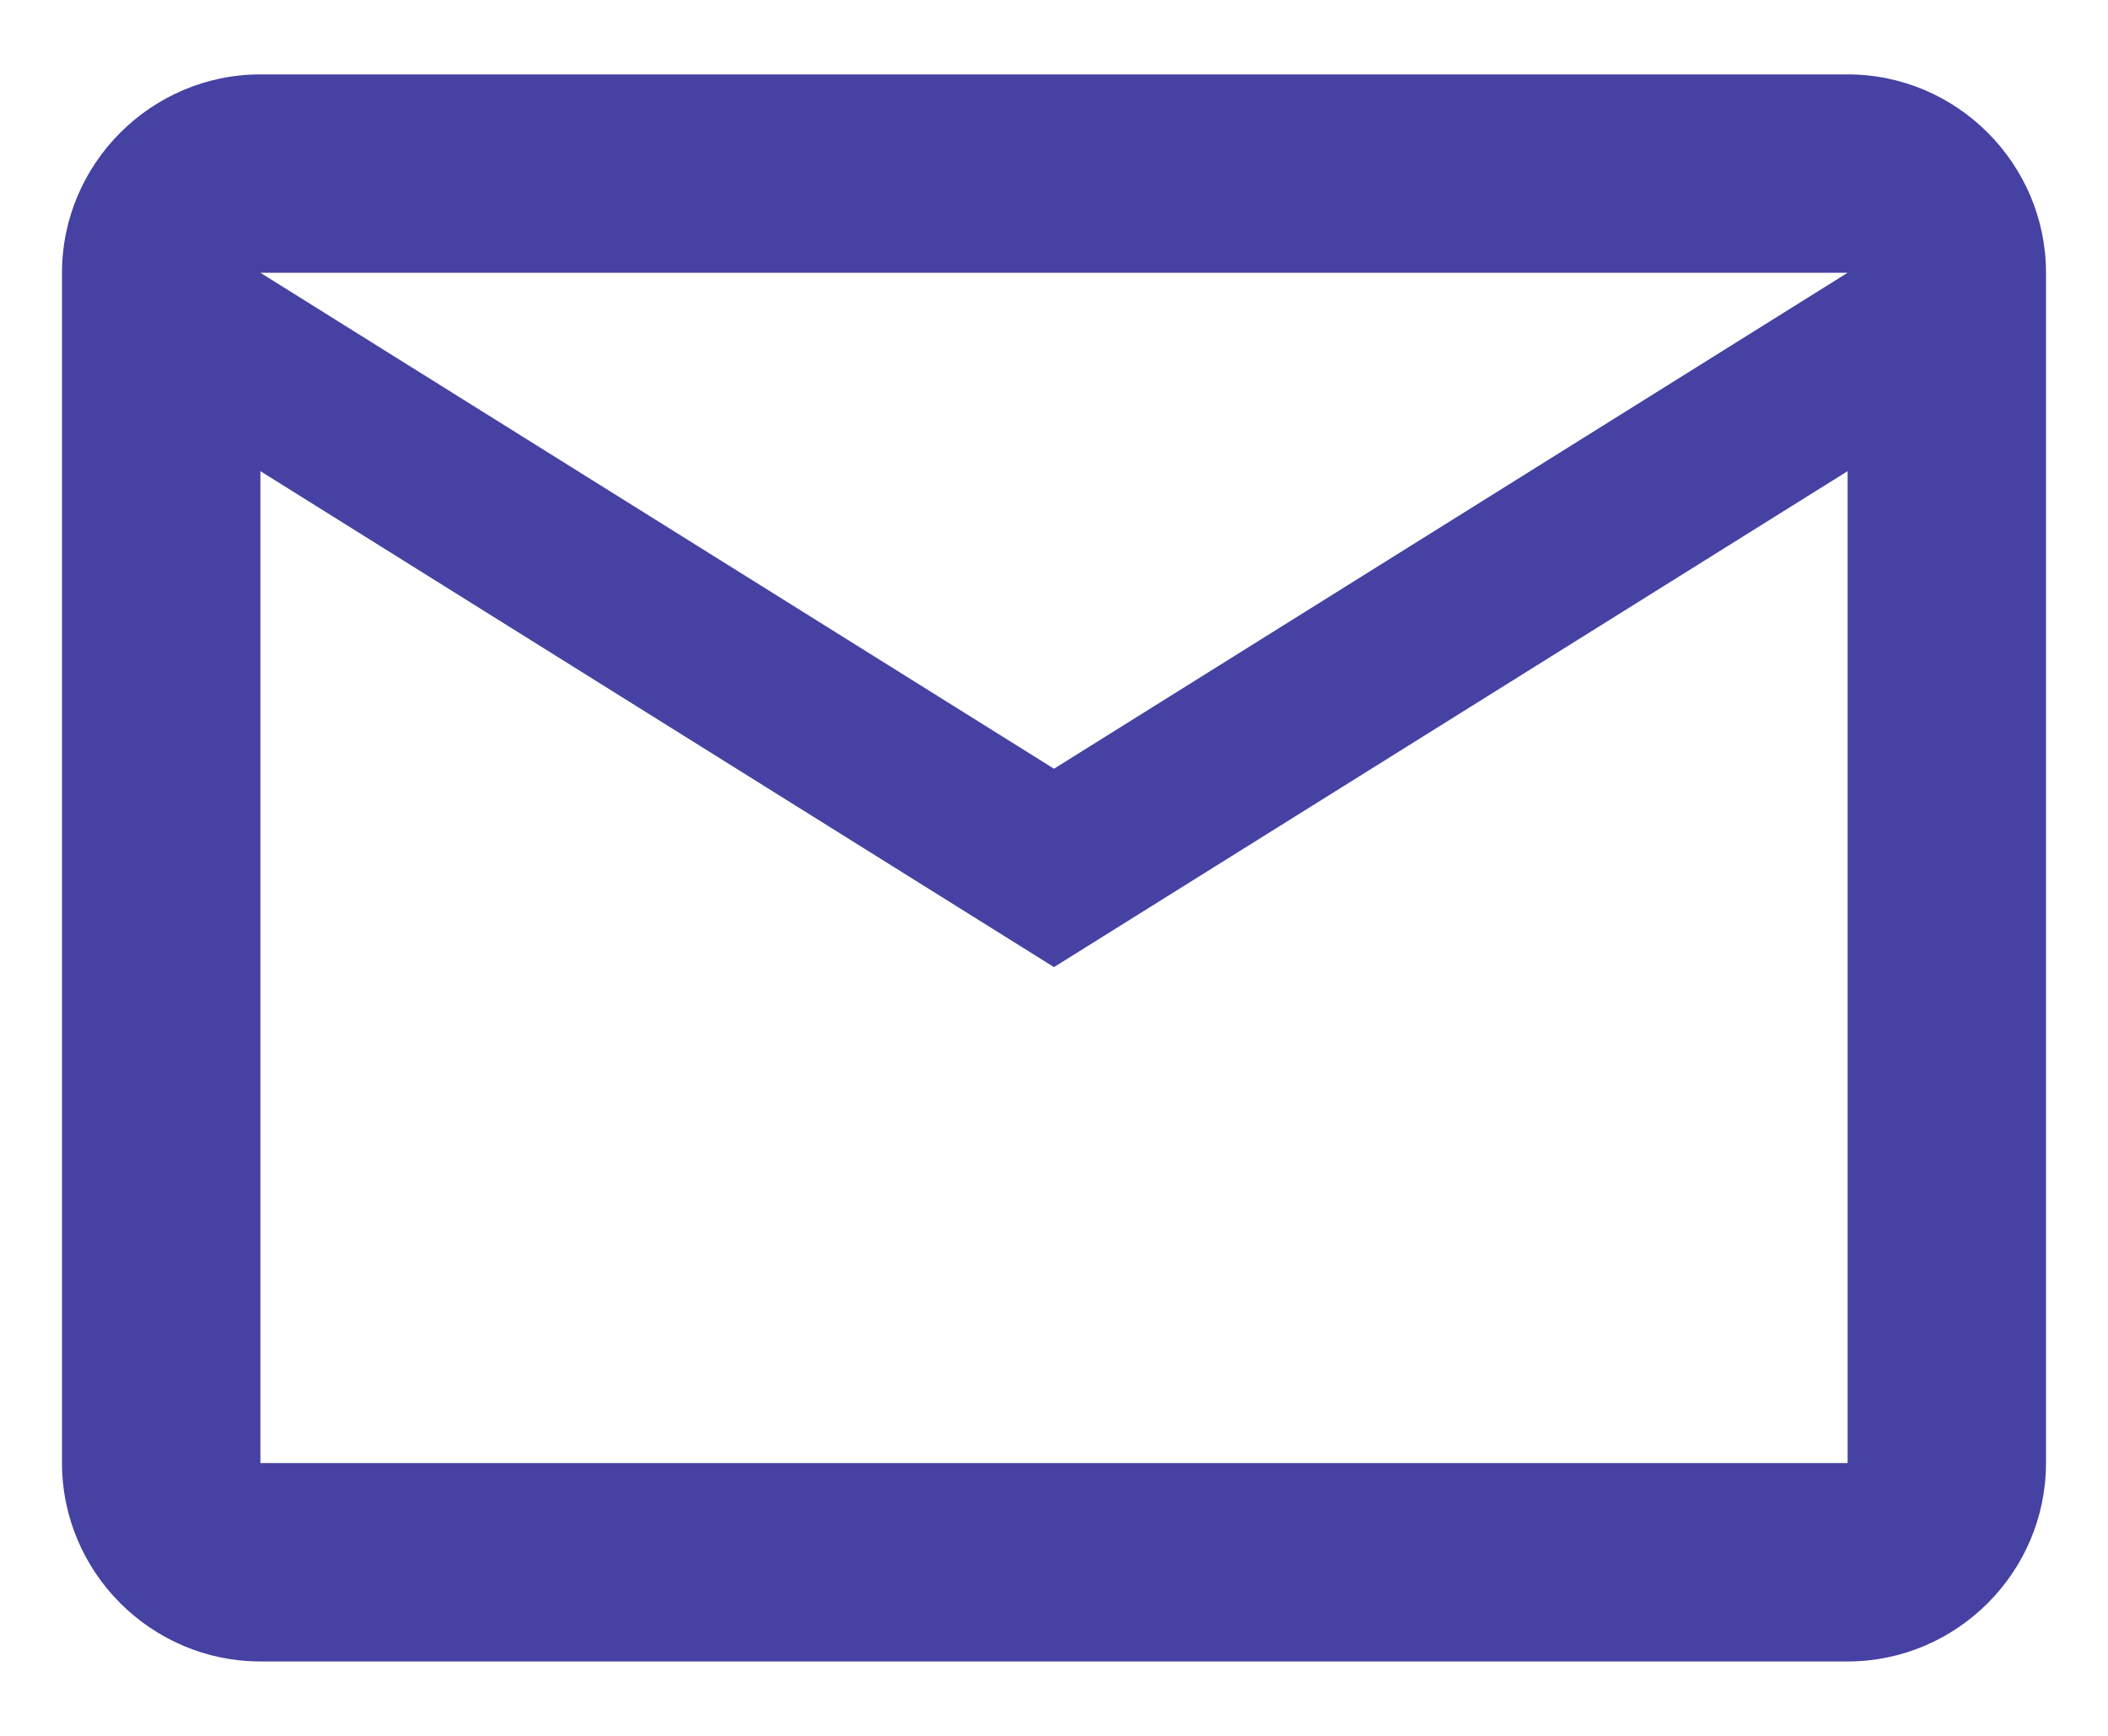 <svg width="17" height="14" viewBox="0 0 17 14" fill="none" xmlns="http://www.w3.org/2000/svg">
<path d="M16.5 2.2C16.5 1.32 15.78 0.6 14.9 0.6H2.1C1.22 0.6 0.5 1.32 0.5 2.2V11.8C0.5 12.68 1.22 13.4 2.1 13.4H14.9C15.78 13.4 16.5 12.68 16.5 11.8V2.2ZM14.9 2.2L8.5 6.2L2.1 2.2H14.9ZM14.9 11.8H2.1V3.8L8.5 7.8L14.9 3.8V11.8Z" fill="#4642A3"/>
</svg>
